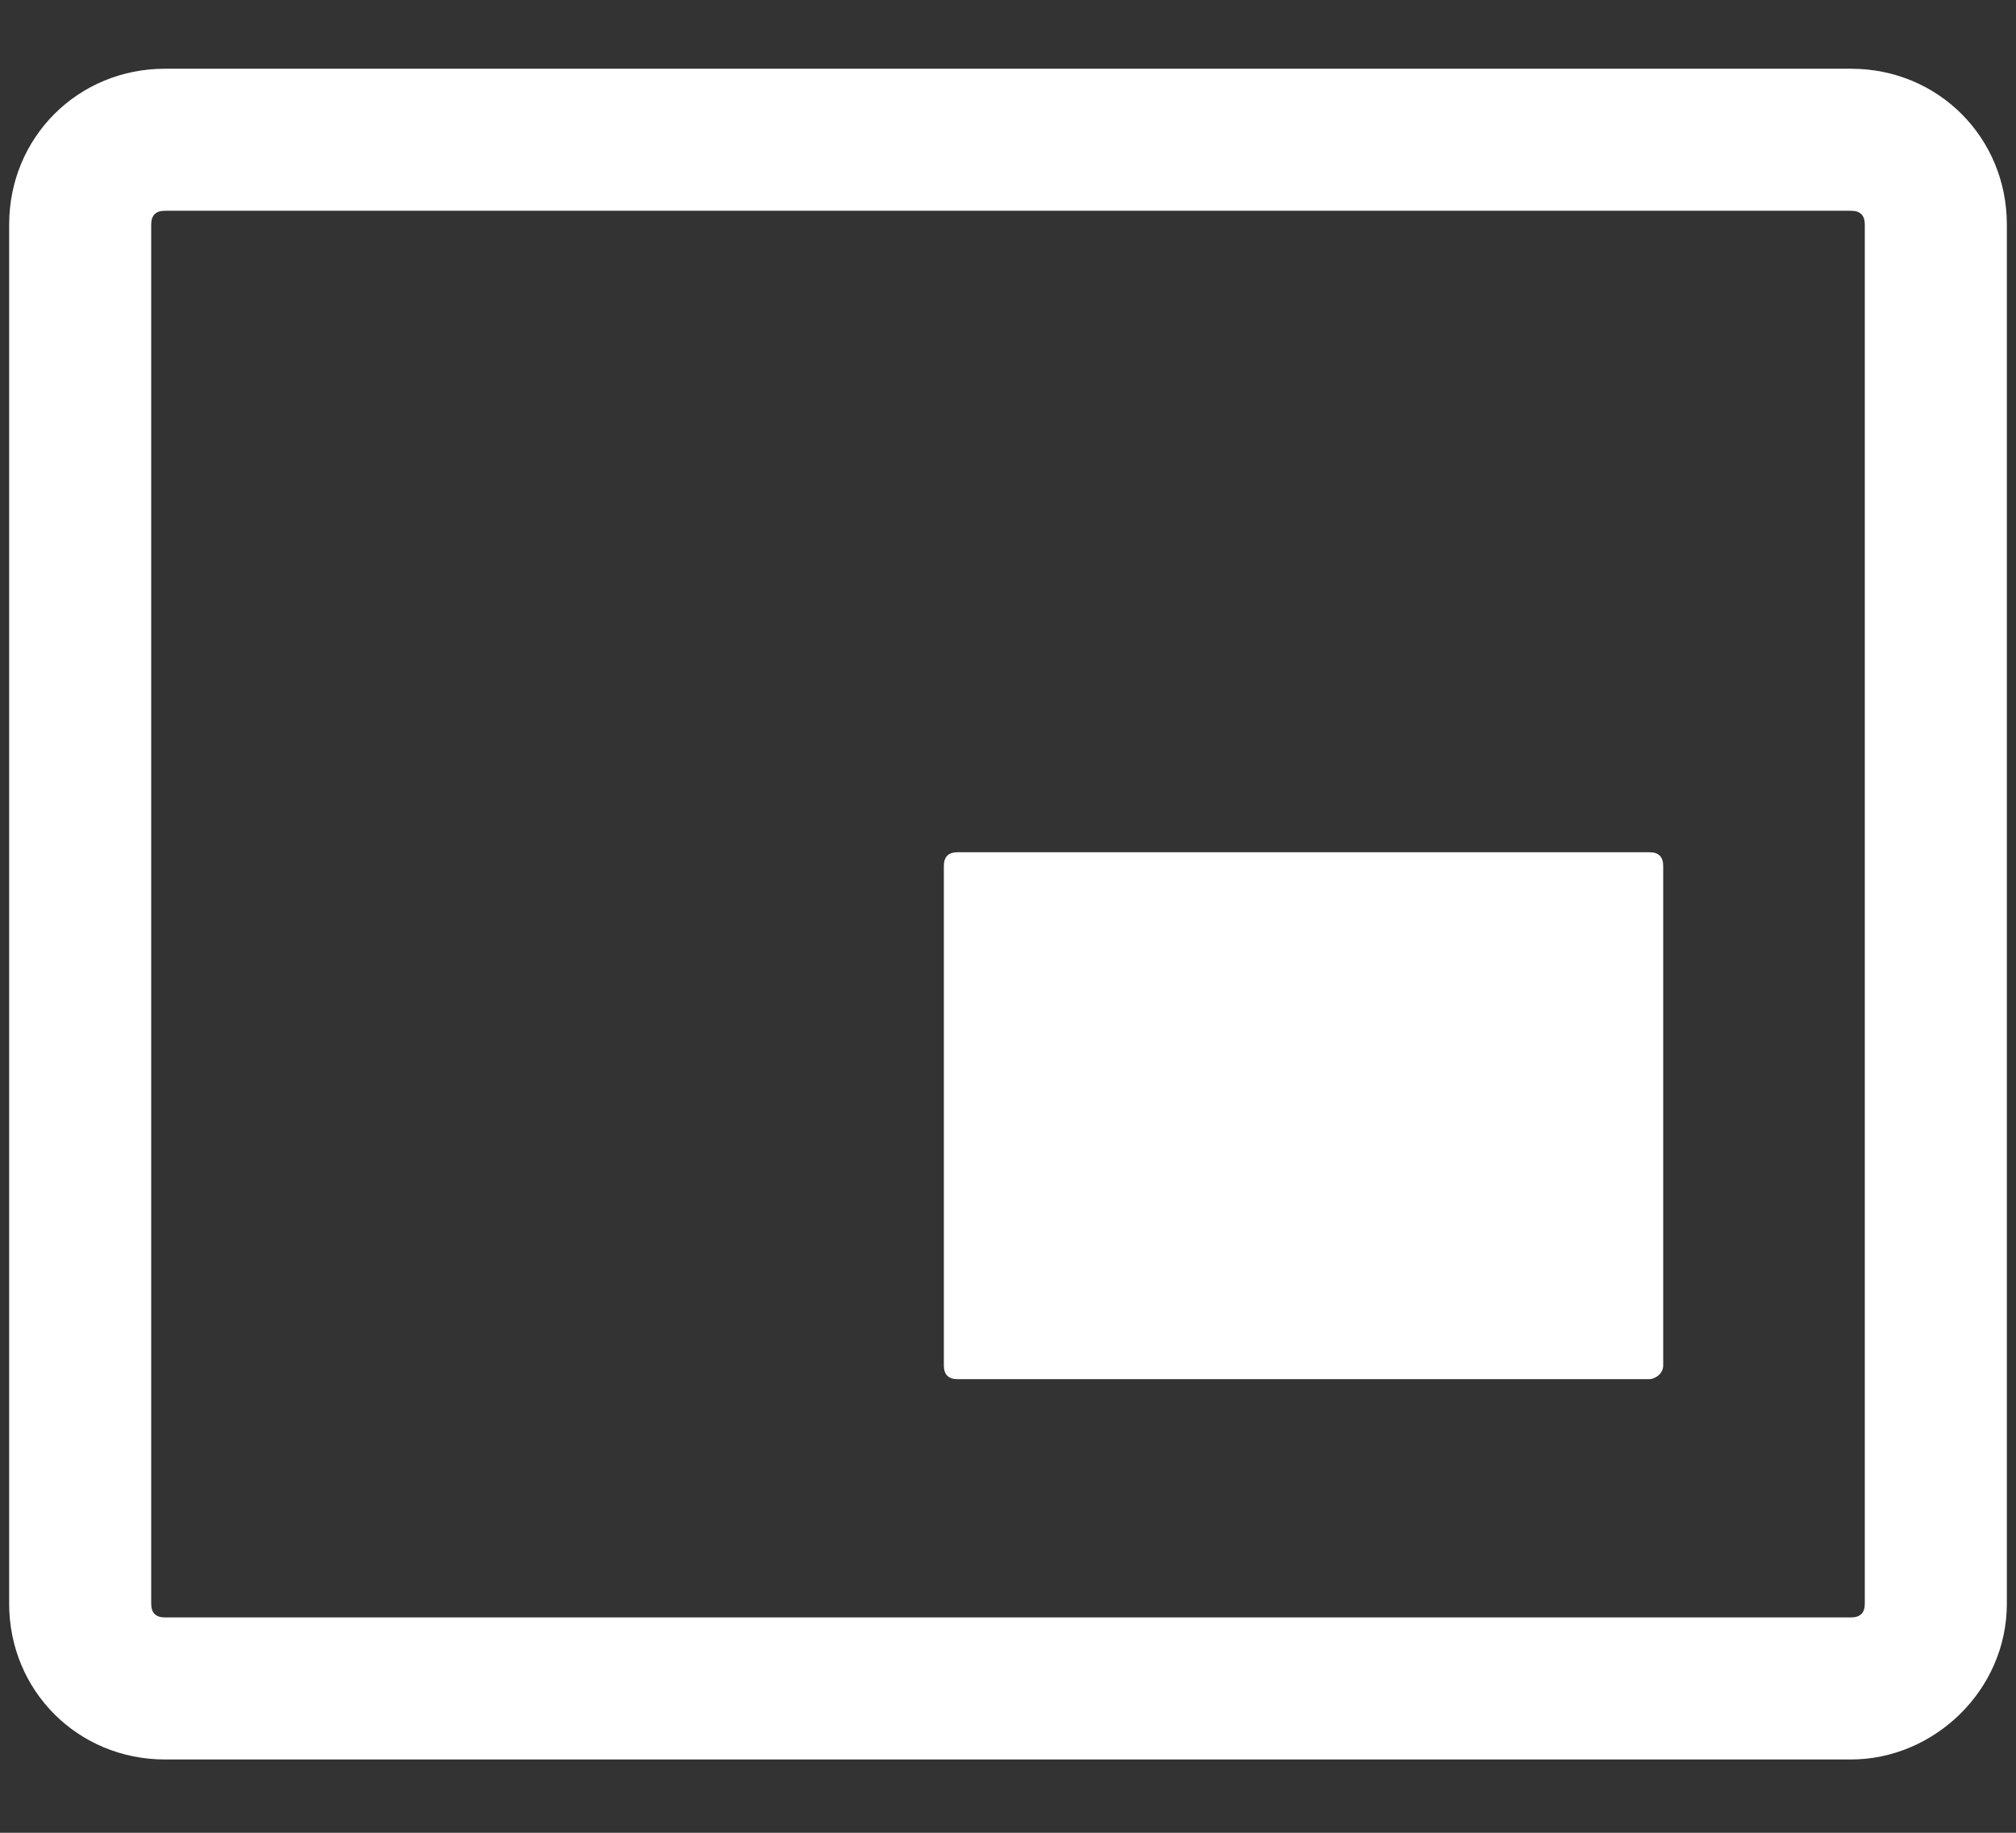 <svg version="1.1" id="Слой_1" xmlns="http://www.w3.org/2000/svg" x="0" y="0" viewBox="0 0 44 40" xml:space="preserve"><rect x="0" y="0" width="44" height="40" fill="#333333" stroke="none"/><style>.st0{fill:#fff}</style><path class="st0" d="M40.4 38.4H3.6C1.7 38.4.2 36.9.2 35V4.9C.2 3 1.7 1.5 3.6 1.5h36.8c1.9 0 3.4 1.5 3.4 3.4V35c0 1.9-1.6 3.4-3.4 3.4zM3.6 4.6c-.2 0-.3.1-.3.3V35c0 .2.1.3.3.3h36.8c.2 0 .3-.1.3-.3V4.9c0-.2-.1-.3-.3-.3H3.6z"/><path class="st0" d="M36 30.1H20.9c-.2 0-.3-.1-.3-.3V18.9c0-.2.1-.3.3-.3H36c.2 0 .3.1.3.3v10.9c0 .2-.2.3-.3.3z"/></svg>